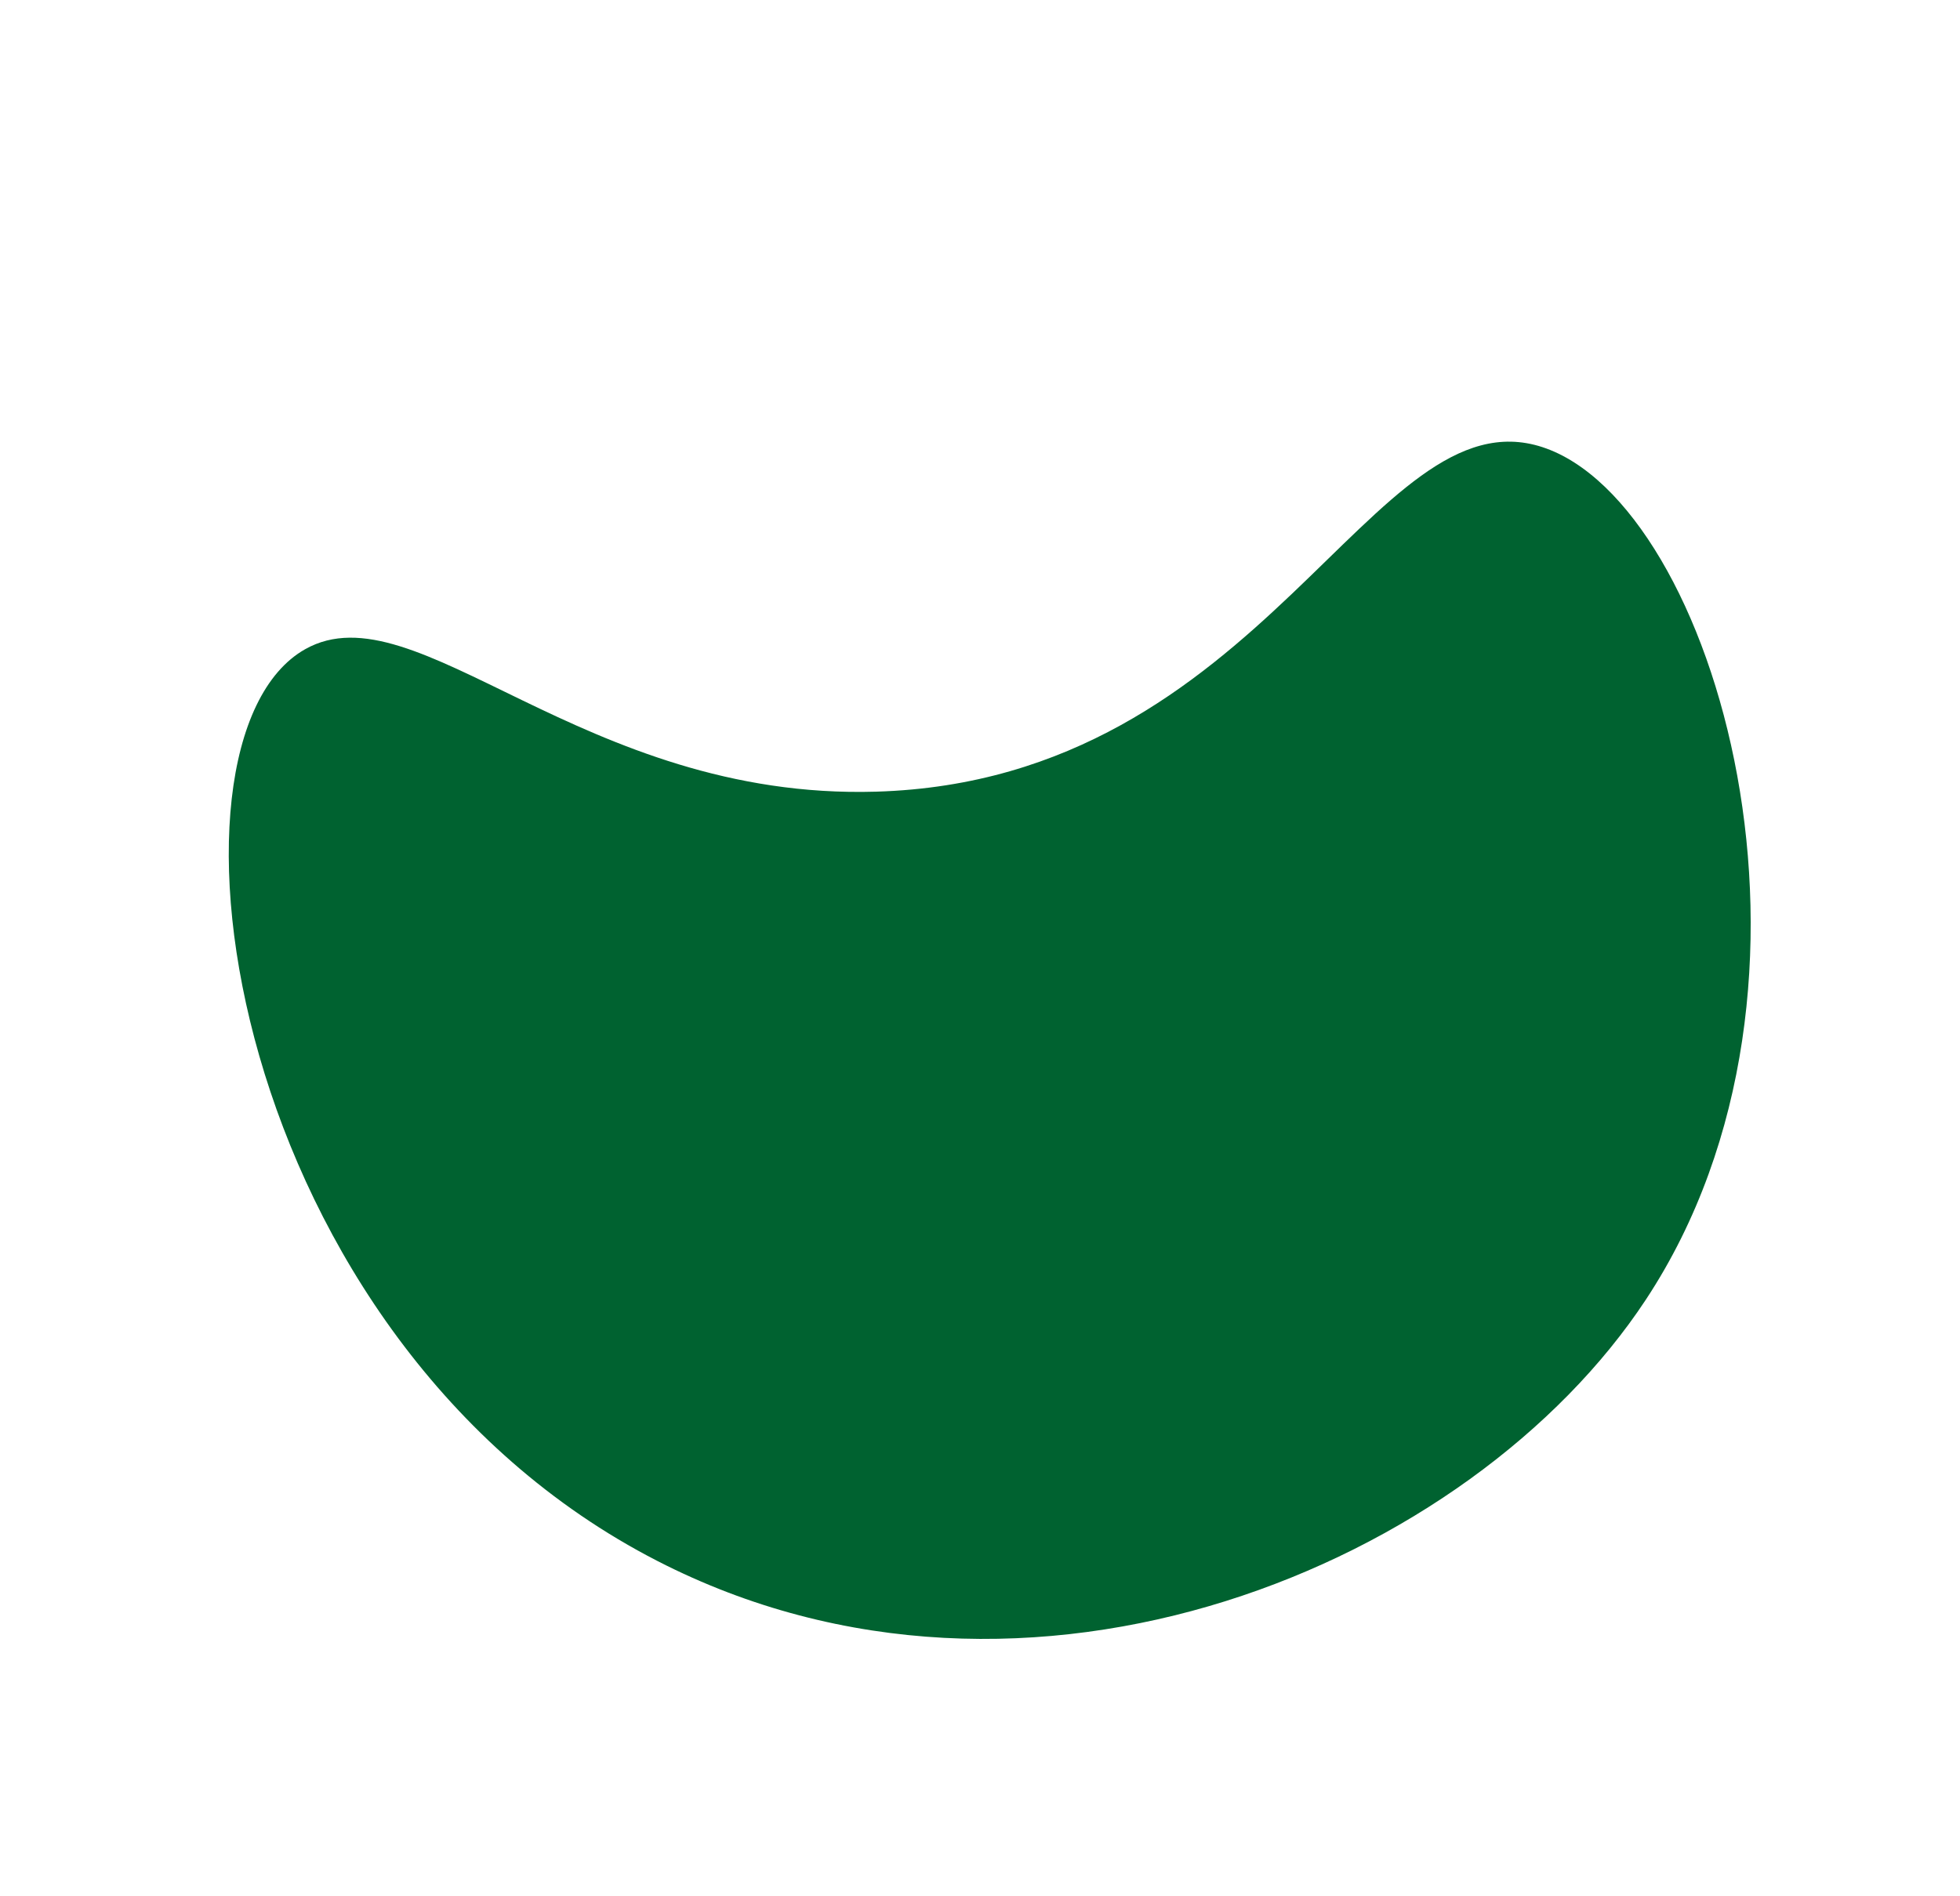<svg xmlns="http://www.w3.org/2000/svg" width="216.259" height="209.24"><defs><clipPath id="a"><path data-name="長方形 3207" fill="#006230" d="M0 0h152.836v167.346H0z"/></clipPath></defs><g data-name="グループ 9539"><g data-name="グループ 9427" transform="rotate(-65 108.714 69.258)" clip-path="url(#a)"><path data-name="パス 11137" d="M152.737 116.558c2.409 19.913-39.016 56.2-80.421 50.108-34.689-5.105-74.015-40.639-72.259-86.65C2.09 26.623 58.242-9.613 74.836 2.259 86.278 10.447 72.632 37.021 87.208 66c19.353 38.481 63.149 30.883 65.529 50.555" fill="#006230"/></g></g></svg>